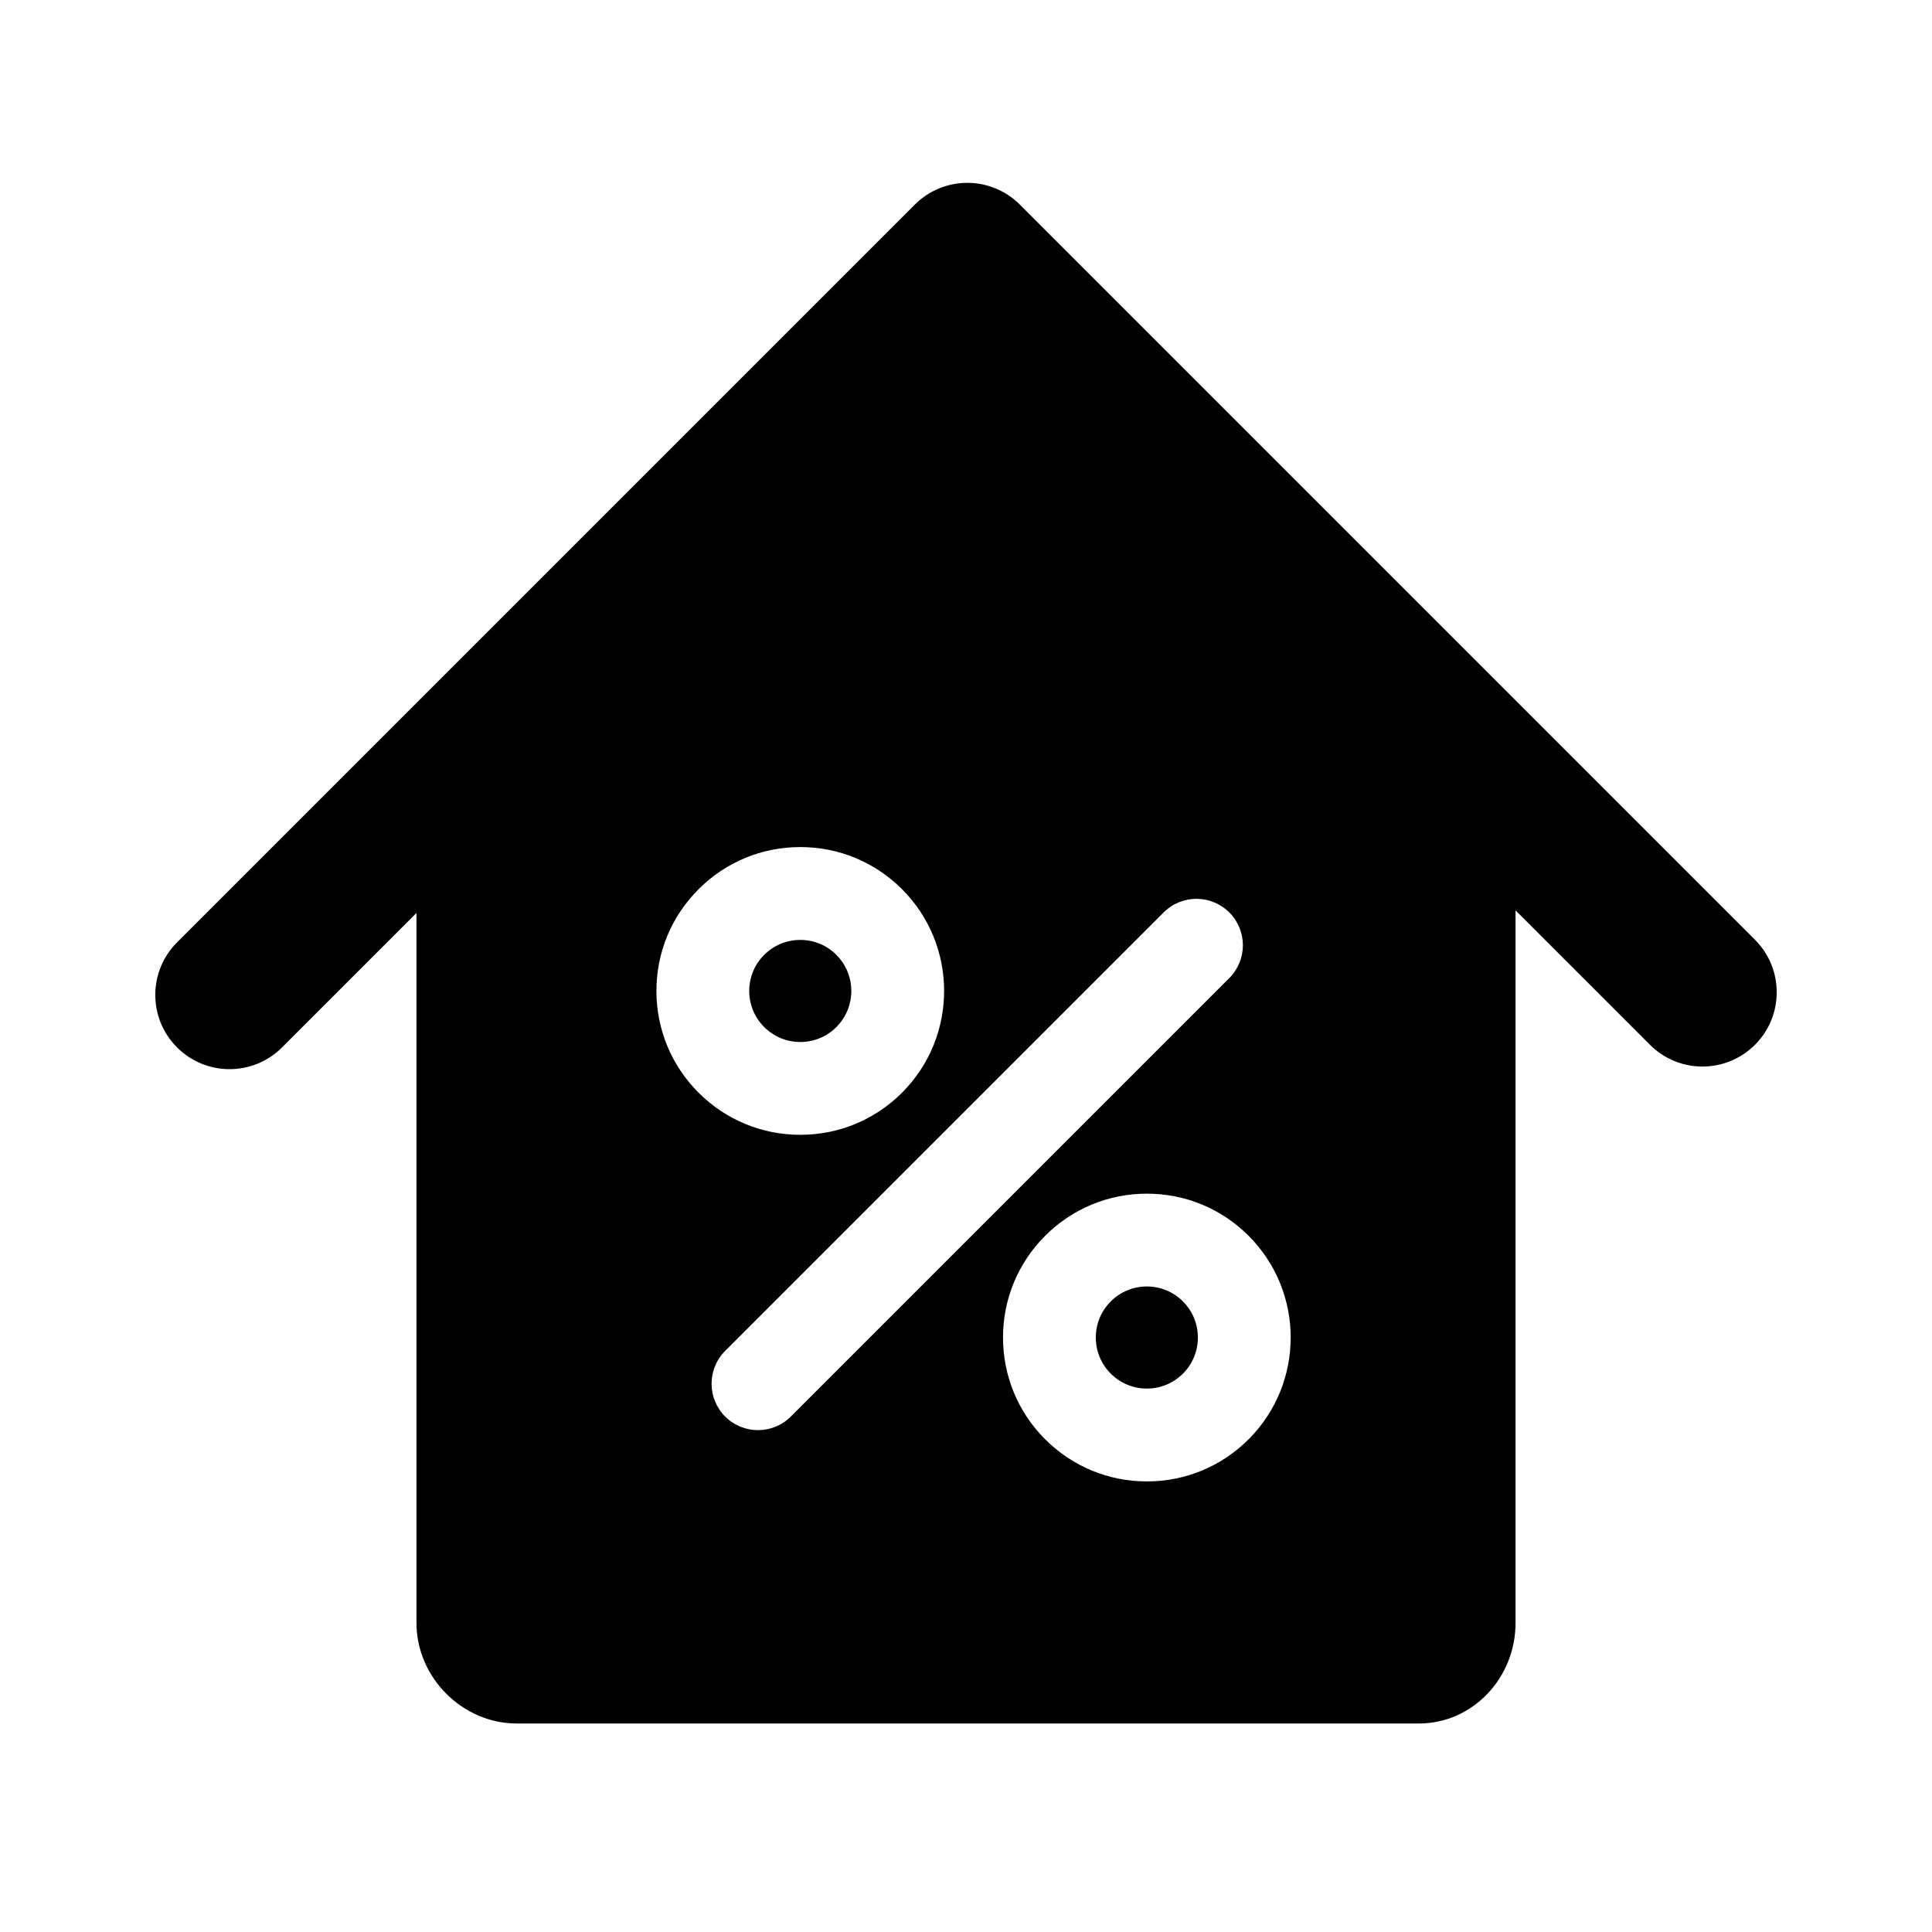 <?xml version="1.0" encoding="UTF-8"?>
<!-- Uploaded to: ICON Repo, www.iconrepo.com, Generator: ICON Repo Mixer Tools -->
<svg fill="#000000" width="800px" height="800px" version="1.1" viewBox="144 144 512 512" xmlns="http://www.w3.org/2000/svg">
 <g>
  <path d="m365.65 416.18c5.273-5.273 5.273-13.859 0-19.133-2.555-2.555-5.953-3.961-9.566-3.961-3.613 0-7.012 1.406-9.566 3.961-2.555 2.555-3.961 5.953-3.961 9.566s1.406 7.012 3.961 9.566c2.555 2.555 5.953 3.961 9.566 3.961 3.613 0.004 7.012-1.402 9.566-3.961z"/>
  <path d="m447.93 484.93c-3.613 0-7.012 1.406-9.566 3.961-2.555 2.555-3.961 5.953-3.961 9.566s1.406 7.012 3.961 9.566c2.555 2.555 5.953 3.961 9.566 3.961 3.613 0 7.012-1.406 9.566-3.961 5.273-5.273 5.273-13.859 0-19.133-2.559-2.555-5.953-3.961-9.566-3.961z"/>
  <path d="m609.09 393.04-194.82-194.82c-3.691-3.691-8.695-5.766-13.918-5.766-5.219 0-10.227 2.074-13.914 5.766l-195.52 195.52c-7.688 7.688-7.688 20.145 0 27.832 3.844 3.844 8.879 5.766 13.914 5.766 5.039 0 10.074-1.922 13.914-5.766l35.625-35.625v188.15c0 14.445 12.164 26.645 26.566 26.645h239.11c14.109 0 25.586-11.953 25.586-26.645v-188.84l35.621 35.621c7.688 7.688 20.148 7.688 27.832 0 7.684-7.684 7.684-20.145 0-27.828zm-291.13 13.57c0-10.184 3.965-19.758 11.168-26.961 7.199-7.203 16.777-11.168 26.961-11.168 10.184 0 19.758 3.965 26.961 11.168 14.867 14.867 14.867 39.055 0 53.922-7.199 7.199-16.777 11.168-26.961 11.168-10.184 0-19.758-3.965-26.961-11.168-7.199-7.199-11.168-16.773-11.168-26.961zm26.918 116.39c-3.148 0-6.297-1.199-8.699-3.602-4.805-4.805-4.805-12.59 0-17.395l116.2-116.2c4.805-4.805 12.59-4.801 17.395 0 4.805 4.805 4.805 12.59 0 17.395l-116.2 116.2c-2.402 2.402-5.547 3.602-8.695 3.602zm130.02 2.422c-7.203 7.199-16.777 11.168-26.961 11.168s-19.758-3.965-26.961-11.168c-7.199-7.199-11.168-16.773-11.168-26.961 0-10.184 3.965-19.758 11.168-26.961 7.203-7.199 16.777-11.168 26.961-11.168s19.758 3.965 26.961 11.168c14.863 14.867 14.863 39.055 0 53.922z"/>
 </g>
</svg>